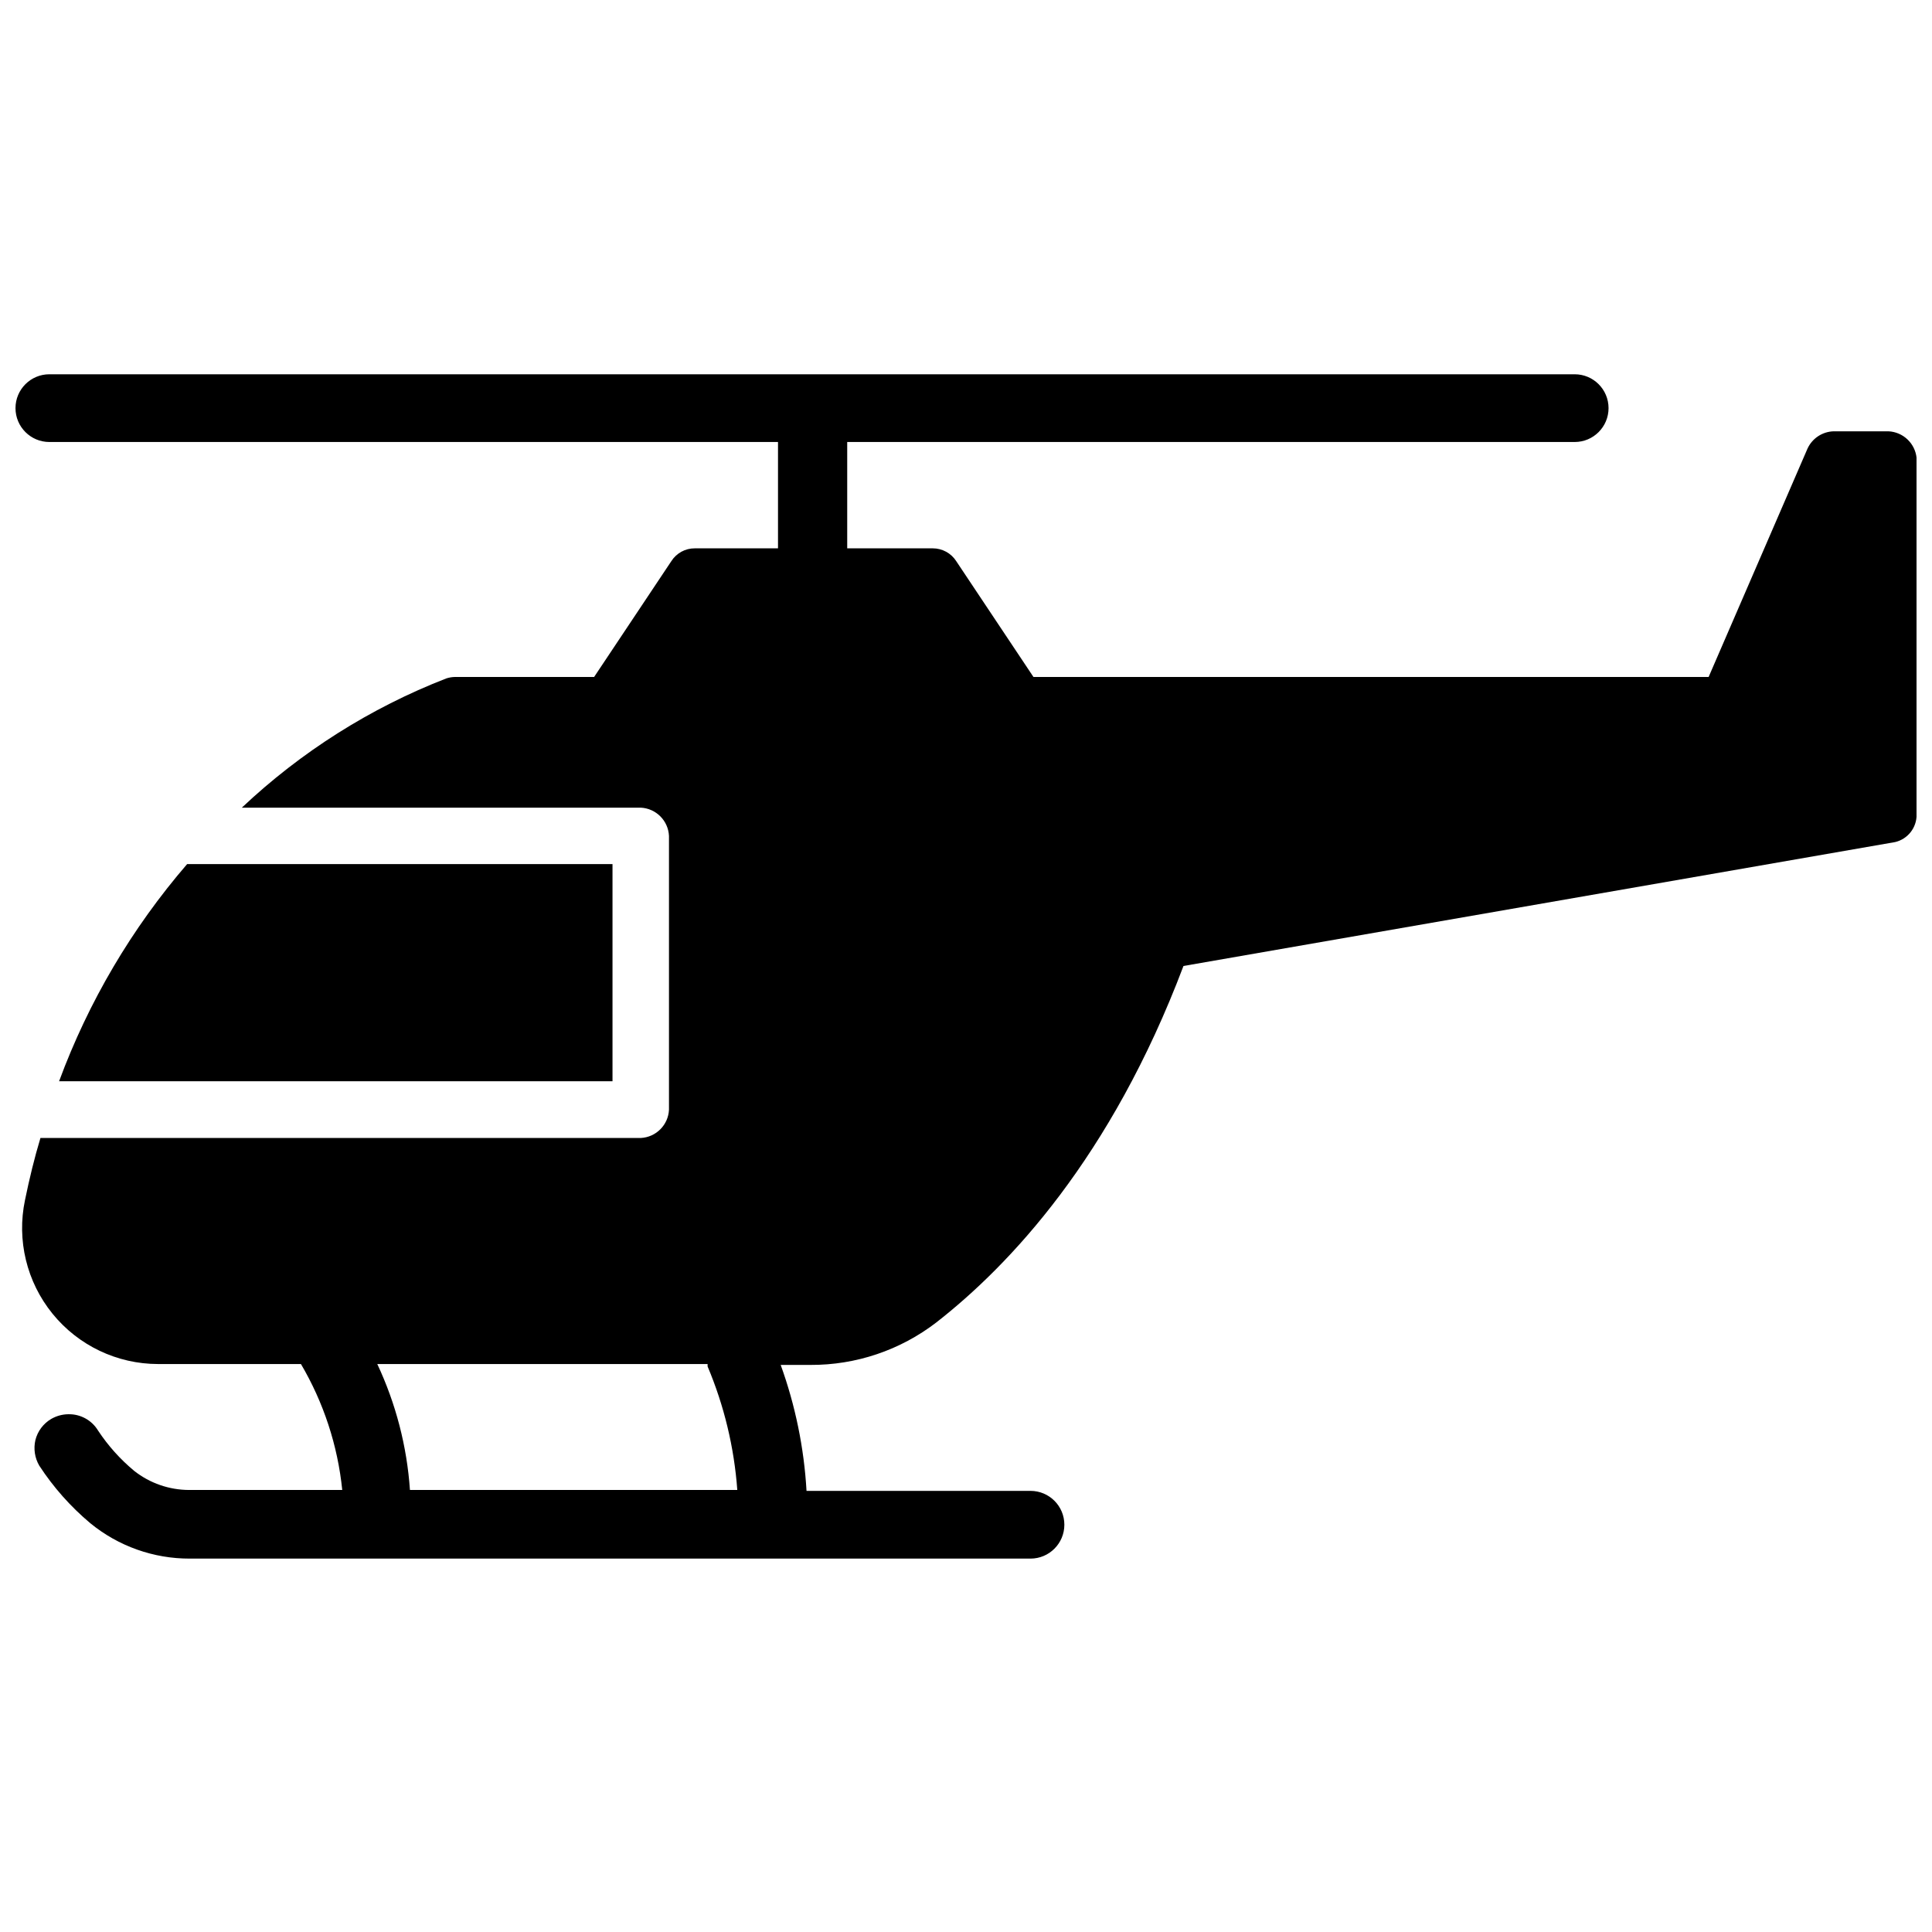 <?xml version="1.0" encoding="UTF-8"?>
<!-- Uploaded to: SVG Repo, www.svgrepo.com, Generator: SVG Repo Mixer Tools -->
<svg width="800px" height="800px" version="1.1" viewBox="144 144 512 512" xmlns="http://www.w3.org/2000/svg">
 <defs>
  <clipPath id="a">
   <path d="m148.09 243h503.81v315h-503.81z"/>
  </clipPath>
 </defs>
 <g clip-path="url(#a)">
  <path d="m644.43 258.3h-14.484c-2.988 0.086-5.672 1.852-6.93 4.566l-26.211 60.535h-178.93l-20.469-30.699h0.004c-1.363-2.113-3.707-3.387-6.219-3.387h-22.672v-28.18h192.79c4.957 0 8.973-4.019 8.973-8.977 0-4.953-4.016-8.973-8.973-8.973h-404.23c-4.953 0-8.973 4.019-8.973 8.973 0 4.957 4.019 8.977 8.973 8.977h193.1v28.184h-22.043v-0.004c-2.516-0.016-4.863 1.266-6.219 3.387l-20.469 30.699h-36.836c-0.805 0.012-1.602 0.145-2.363 0.395-20.09 7.816-38.48 19.445-54.16 34.242h105.72c4.043 0.199 7.281 3.434 7.477 7.481v72.578c-0.195 4.047-3.434 7.281-7.477 7.481h-159.09c-1.574 5.195-2.914 10.707-4.094 16.453-2.231 10.625 0.449 21.688 7.293 30.117 6.84 8.43 17.117 13.328 27.973 13.336h37.863c6.012 10.207 9.746 21.594 10.945 33.375h-40.621c-5.254-0.02-10.352-1.793-14.484-5.035-3.711-3.078-6.949-6.684-9.605-10.707-1.66-2.746-4.66-4.398-7.871-4.328-1.605 0.016-3.18 0.449-4.566 1.258-2.082 1.23-3.582 3.242-4.172 5.59-0.531 2.305-0.168 4.727 1.023 6.769 3.738 5.731 8.301 10.875 13.539 15.27 7.438 6.09 16.762 9.402 26.371 9.371h222.78c4.953 0 8.973-4.019 8.973-8.977 0-4.957-4.019-8.973-8.973-8.973h-59.355c-0.656-11.398-2.965-22.641-6.848-33.379h7.871c12.066 0.062 23.809-3.898 33.375-11.258 19.363-15.113 46.289-43.609 65.496-94.465l188.54-32.828v0.004c3.402-0.777 5.797-3.832 5.746-7.32v-94.465c-0.387-3.891-3.57-6.91-7.477-7.086zm-391.79 280.56c-0.793-11.562-3.731-22.883-8.656-33.375h87.535v0.629c4.391 10.414 7.051 21.477 7.871 32.746z"/>
 </g>
 <path d="m306.32 430.54v-57.547h-112.73c-14.66 17-26.152 36.488-33.93 57.547z"/>
</svg>